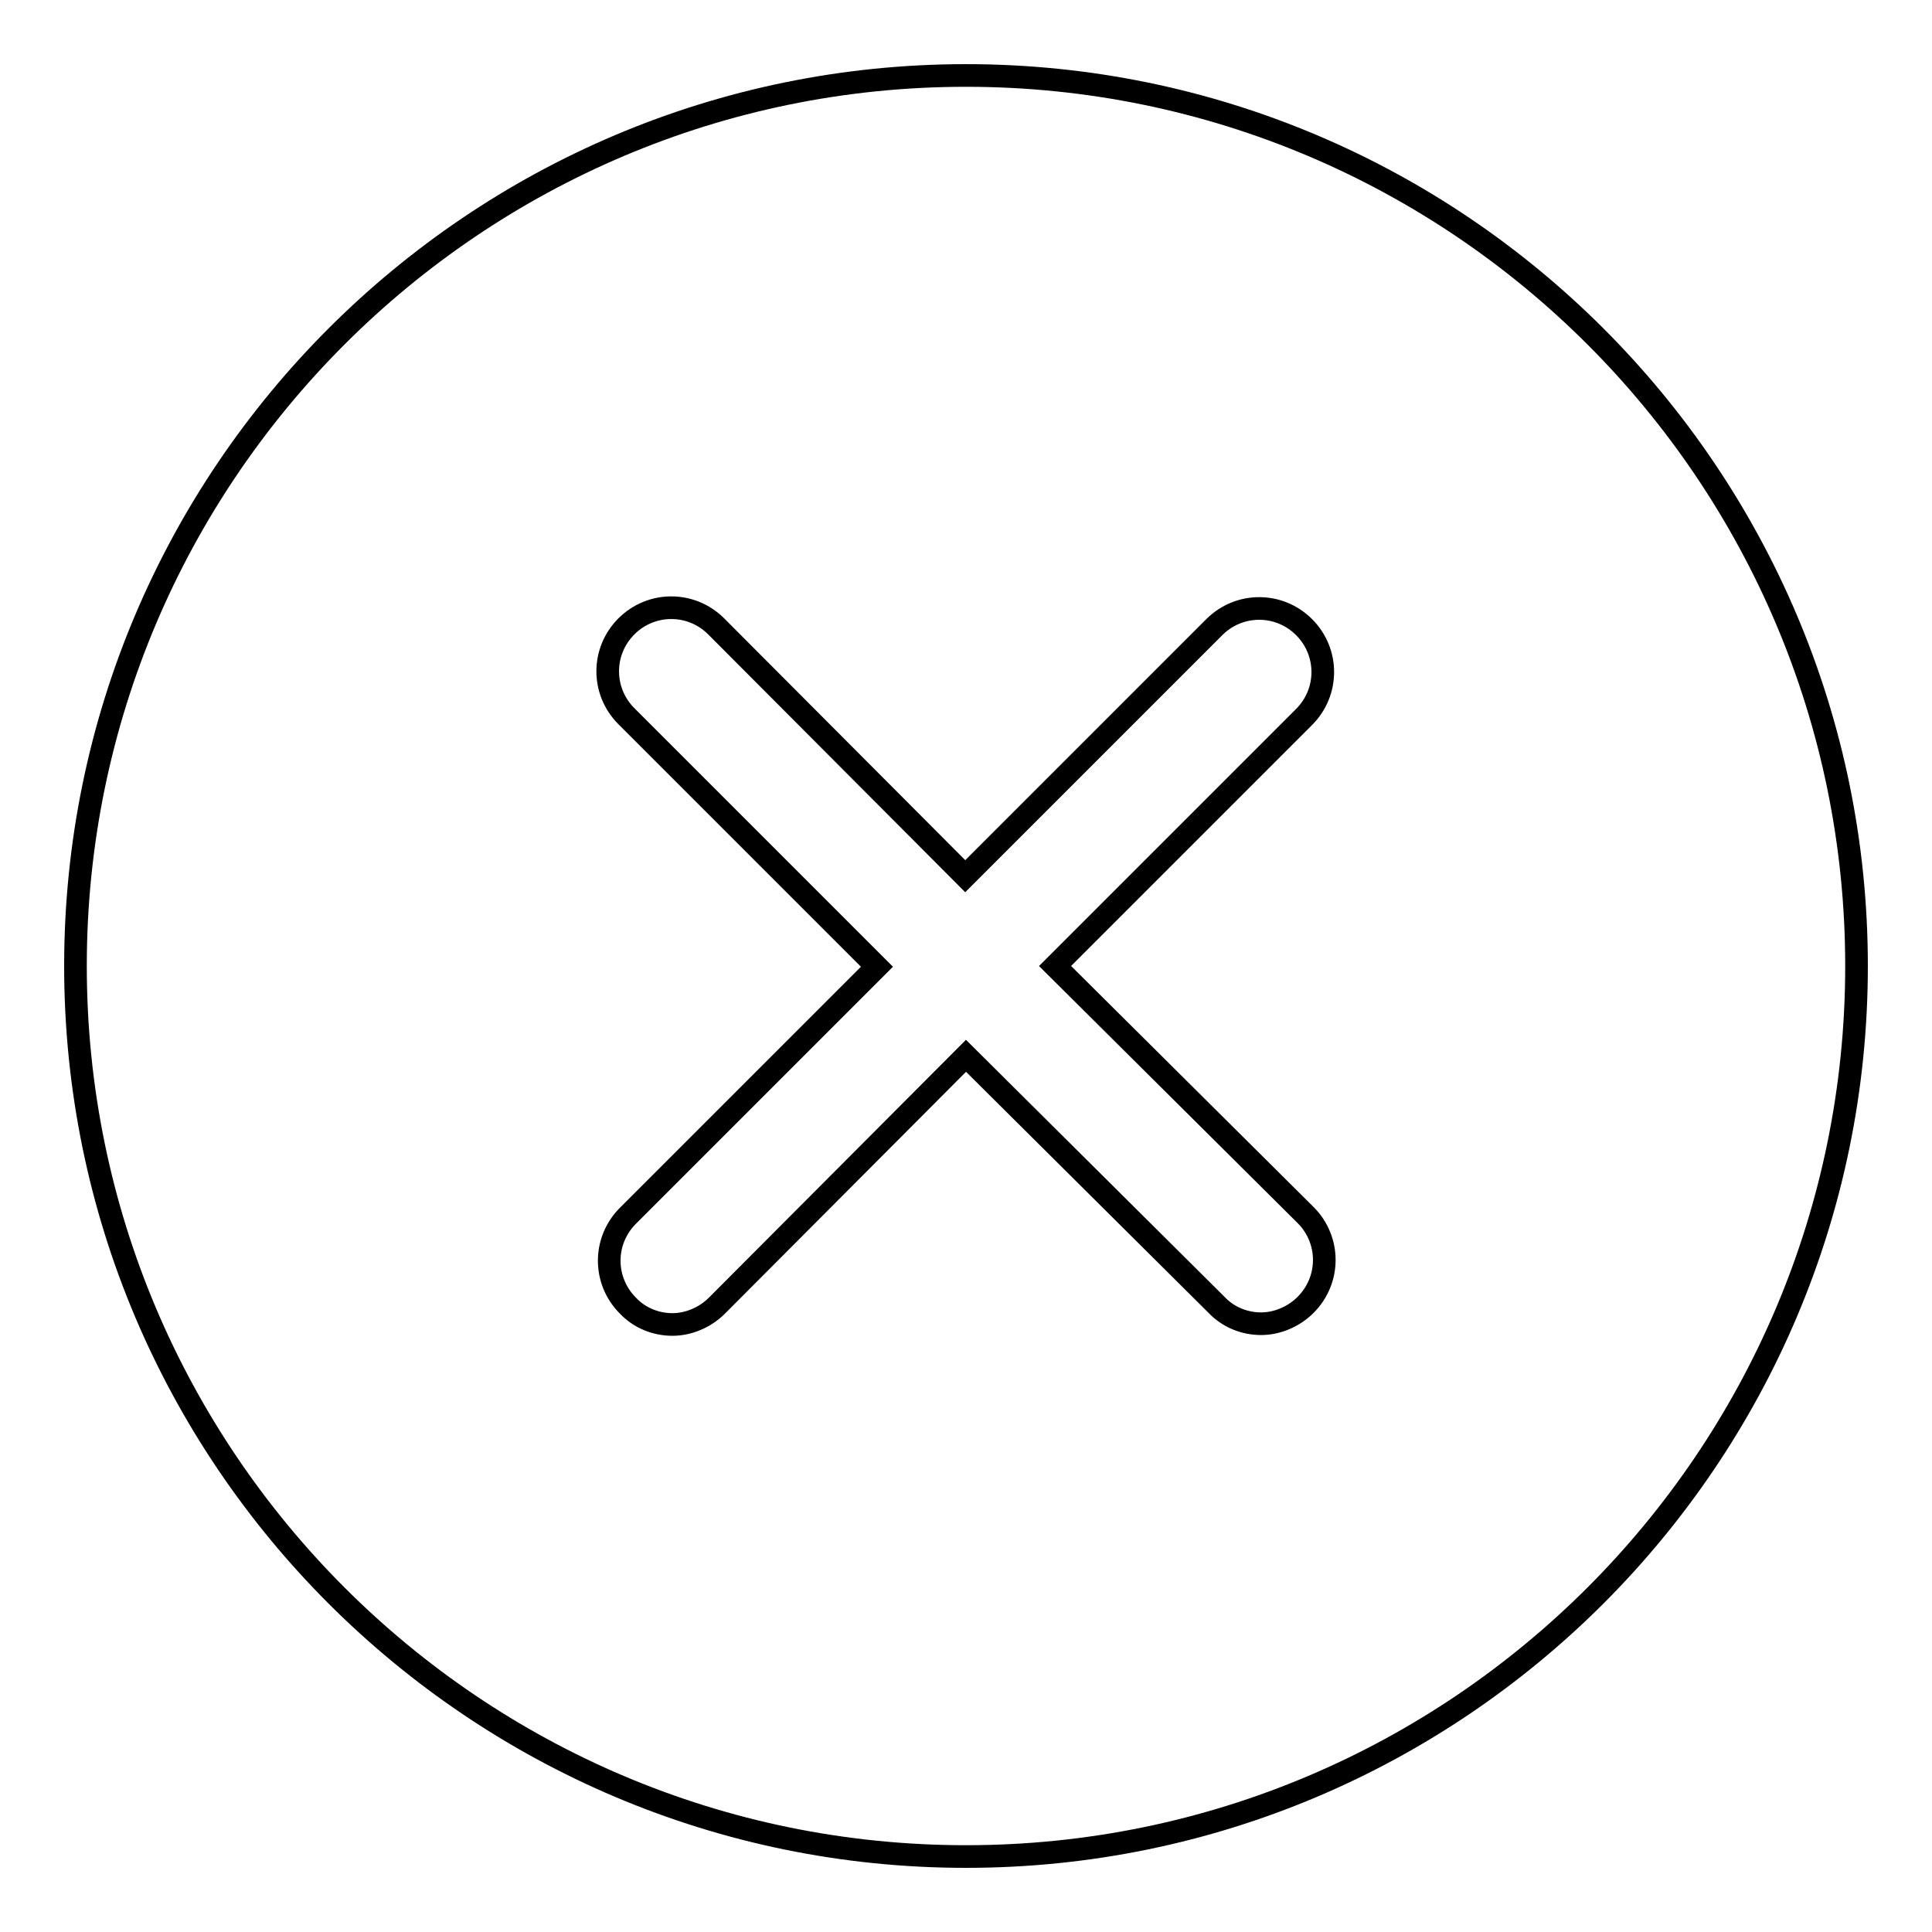 <?xml version="1.0" encoding="utf-8"?>
<!-- Svg Vector Icons : http://www.onlinewebfonts.com/icon -->
<!DOCTYPE svg PUBLIC "-//W3C//DTD SVG 1.1//EN" "http://www.w3.org/Graphics/SVG/1.1/DTD/svg11.dtd">
<svg version="1.1" xmlns="http://www.w3.org/2000/svg" xmlns:xlink="http://www.w3.org/1999/xlink" x="0px" y="0px" viewBox="0 0 256 256" enable-background="new 0 0 256 256" xml:space="preserve">
<g><g><path stroke-width="3" fill-opacity="0" stroke="#000000"  d="M128,10C62.9,10,10,62.9,10,128c0,65.1,52.9,118,118,118c65.1,0,118-52.9,118-118C246,62.9,193.1,10,128,10z M173,161c3.3,3.3,3.3,8.6,0,11.9c-1.6,1.6-3.8,2.5-5.9,2.5c-2.1,0-4.3-0.8-5.9-2.5L128,139.9L95,173c-1.6,1.6-3.8,2.5-5.9,2.5c-2.1,0-4.3-0.8-5.9-2.5c-3.3-3.3-3.3-8.6,0-11.9l33-33L83,94.9c-3.3-3.3-3.3-8.6,0-11.9c3.3-3.3,8.6-3.3,11.9,0l33,33.1l33-33c3.3-3.3,8.6-3.3,11.9,0c3.3,3.3,3.3,8.6,0,11.9l-33,33L173,161z"/></g></g>
</svg>